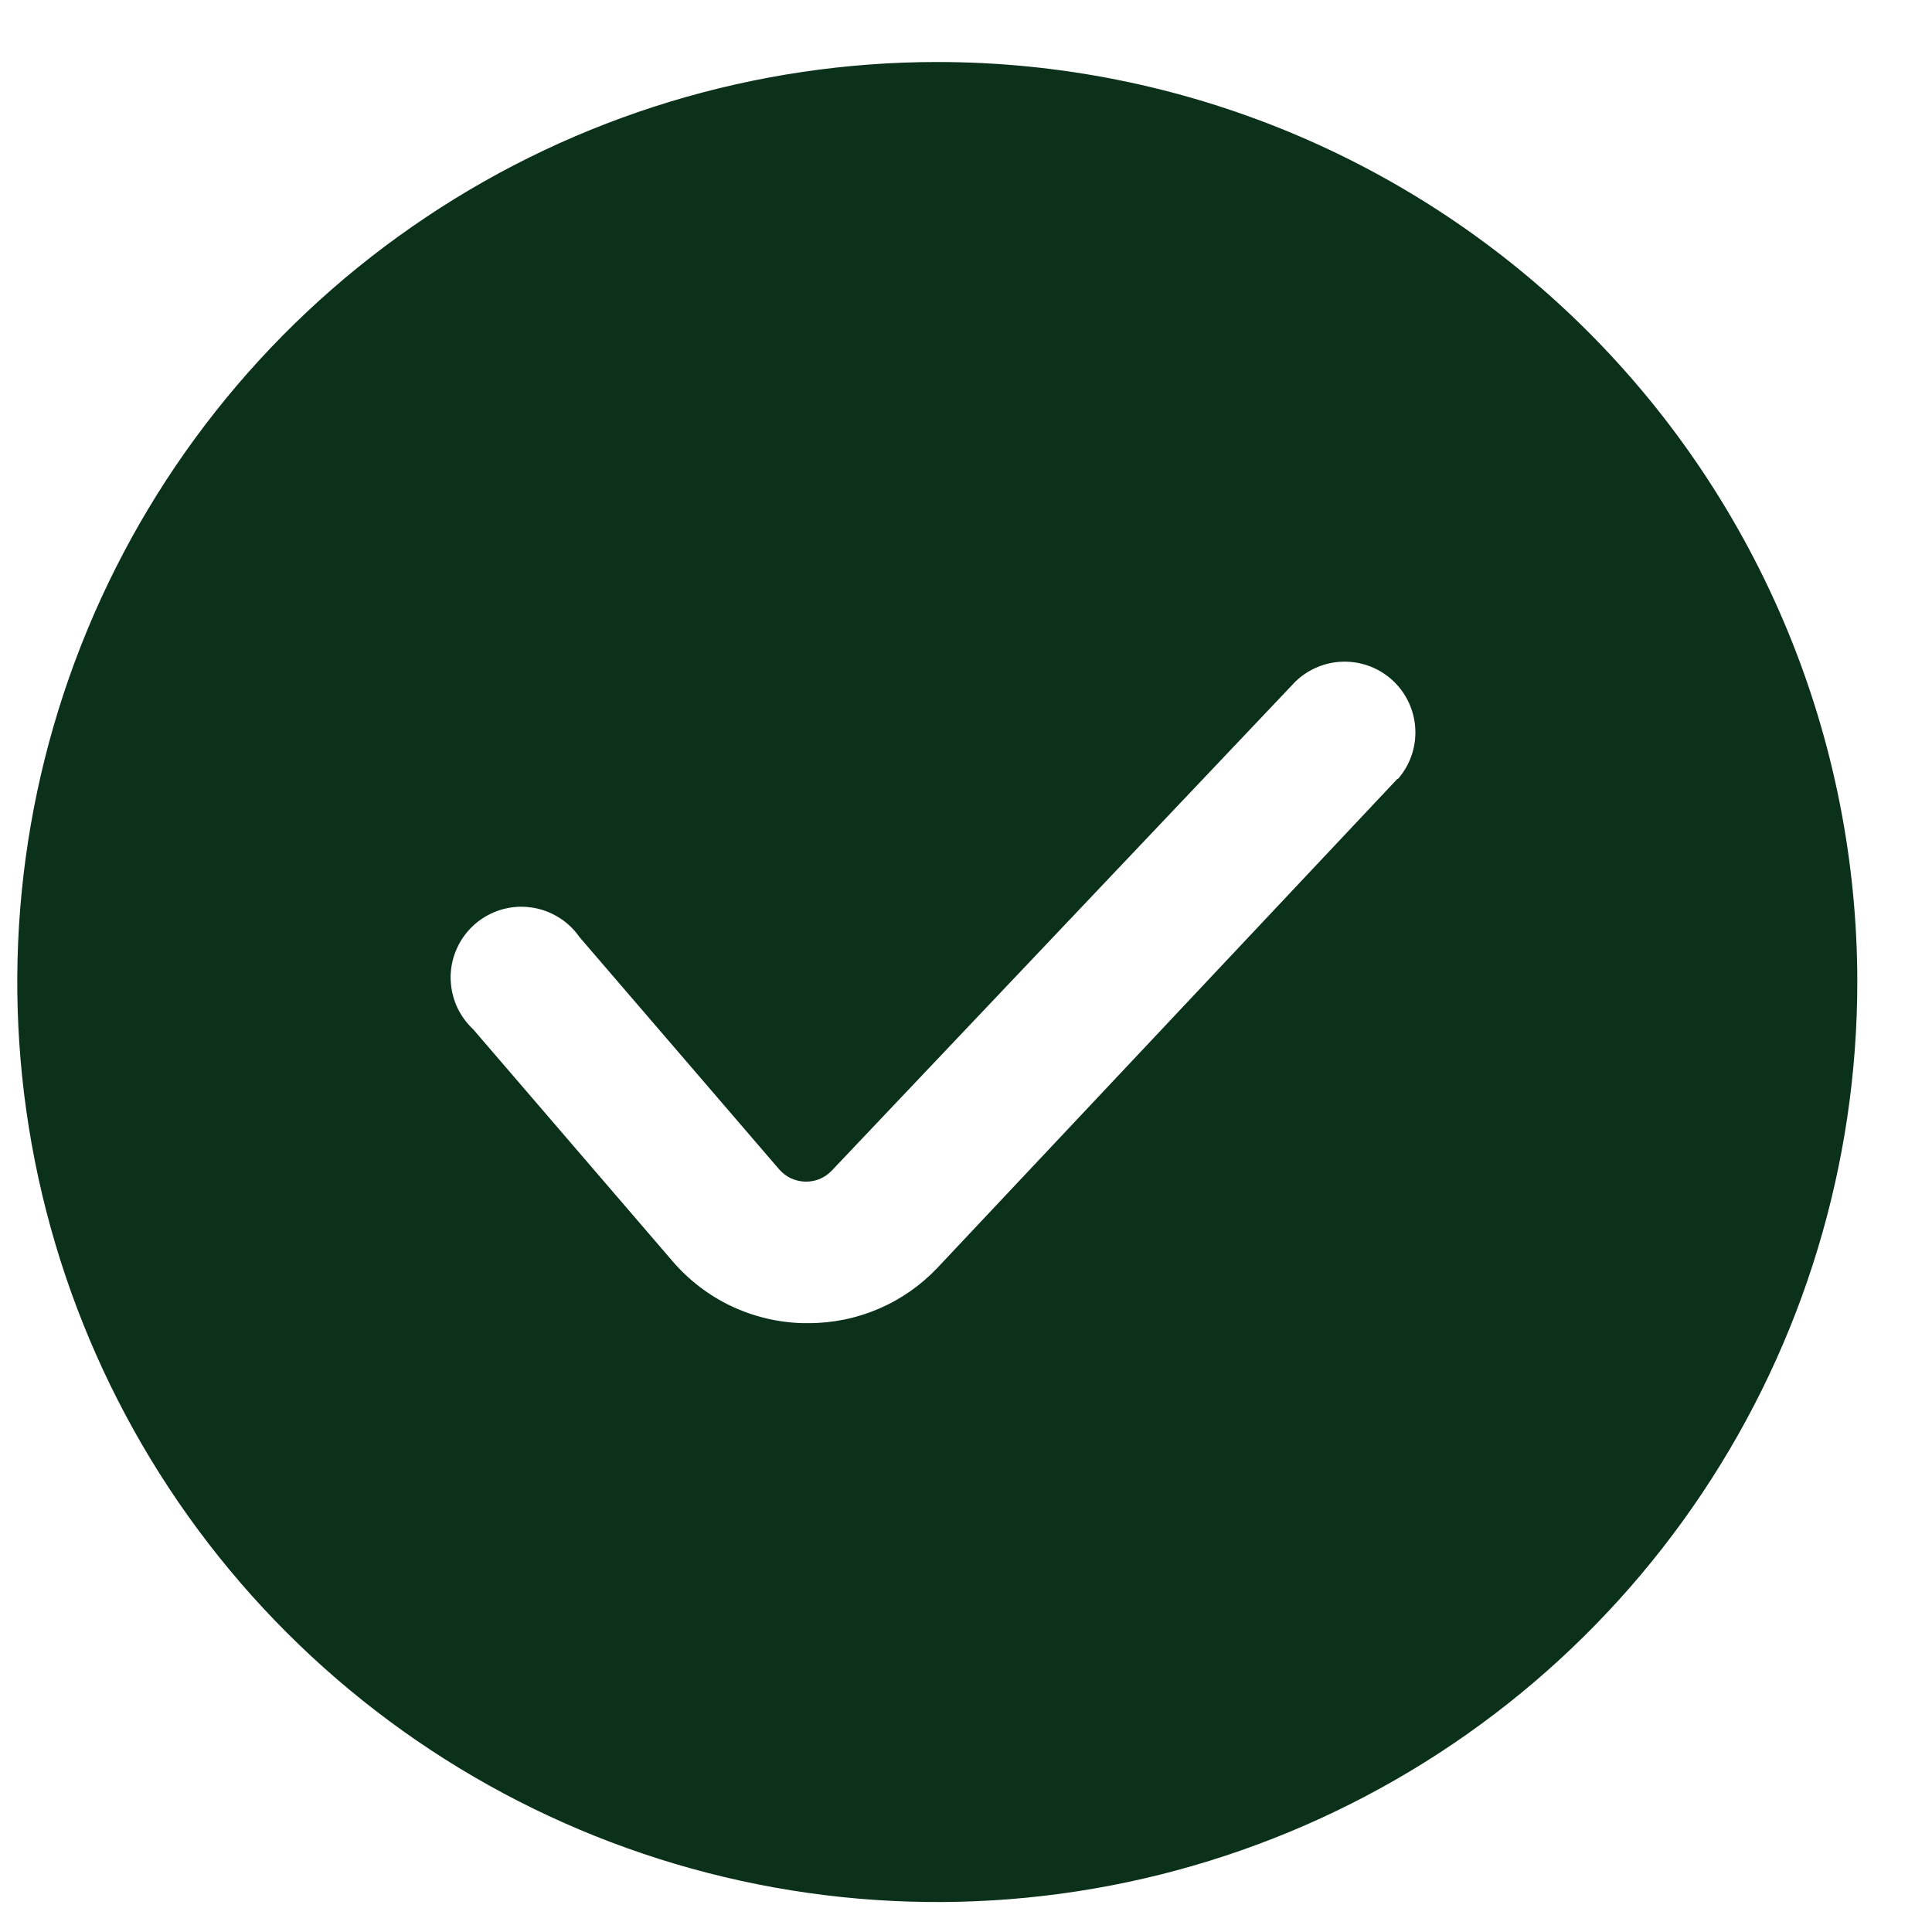 <svg width="21" height="21" viewBox="0 0 21 21" fill="none" xmlns="http://www.w3.org/2000/svg">
<path d="M10.188 0.674C8.21 0.674 6.276 1.261 4.632 2.36C2.987 3.458 1.706 5.02 0.949 6.847C0.192 8.675 -0.006 10.685 0.38 12.625C0.766 14.565 1.718 16.347 3.116 17.745C4.515 19.144 6.297 20.096 8.237 20.482C10.176 20.868 12.187 20.67 14.014 19.913C15.842 19.156 17.403 17.875 18.502 16.23C19.601 14.585 20.188 12.652 20.188 10.674C20.188 8.022 19.134 5.479 17.259 3.603C15.383 1.728 12.84 0.674 10.188 0.674ZM15.188 8.467L10.188 13.782C10.008 13.972 9.791 14.123 9.551 14.226C9.311 14.329 9.053 14.382 8.791 14.382H8.726C8.457 14.375 8.192 14.312 7.949 14.197C7.706 14.082 7.49 13.917 7.314 13.713L5.145 11.19C5.066 11.116 5.003 11.027 4.96 10.928C4.918 10.829 4.897 10.721 4.898 10.613C4.9 10.505 4.924 10.399 4.97 10.301C5.015 10.203 5.081 10.116 5.163 10.044C5.244 9.974 5.34 9.921 5.443 9.889C5.546 9.858 5.655 9.848 5.762 9.862C5.87 9.875 5.973 9.911 6.065 9.967C6.158 10.022 6.237 10.097 6.299 10.186L8.468 12.709C8.504 12.75 8.547 12.784 8.596 12.807C8.645 12.83 8.699 12.842 8.753 12.844C8.807 12.845 8.86 12.835 8.91 12.815C8.959 12.794 9.004 12.763 9.041 12.724L14.08 7.409C14.222 7.271 14.413 7.193 14.611 7.192C14.81 7.191 15.001 7.266 15.145 7.403C15.289 7.539 15.374 7.726 15.384 7.925C15.393 8.123 15.326 8.317 15.195 8.467H15.188Z" fill="#0B311A"/>
</svg>
